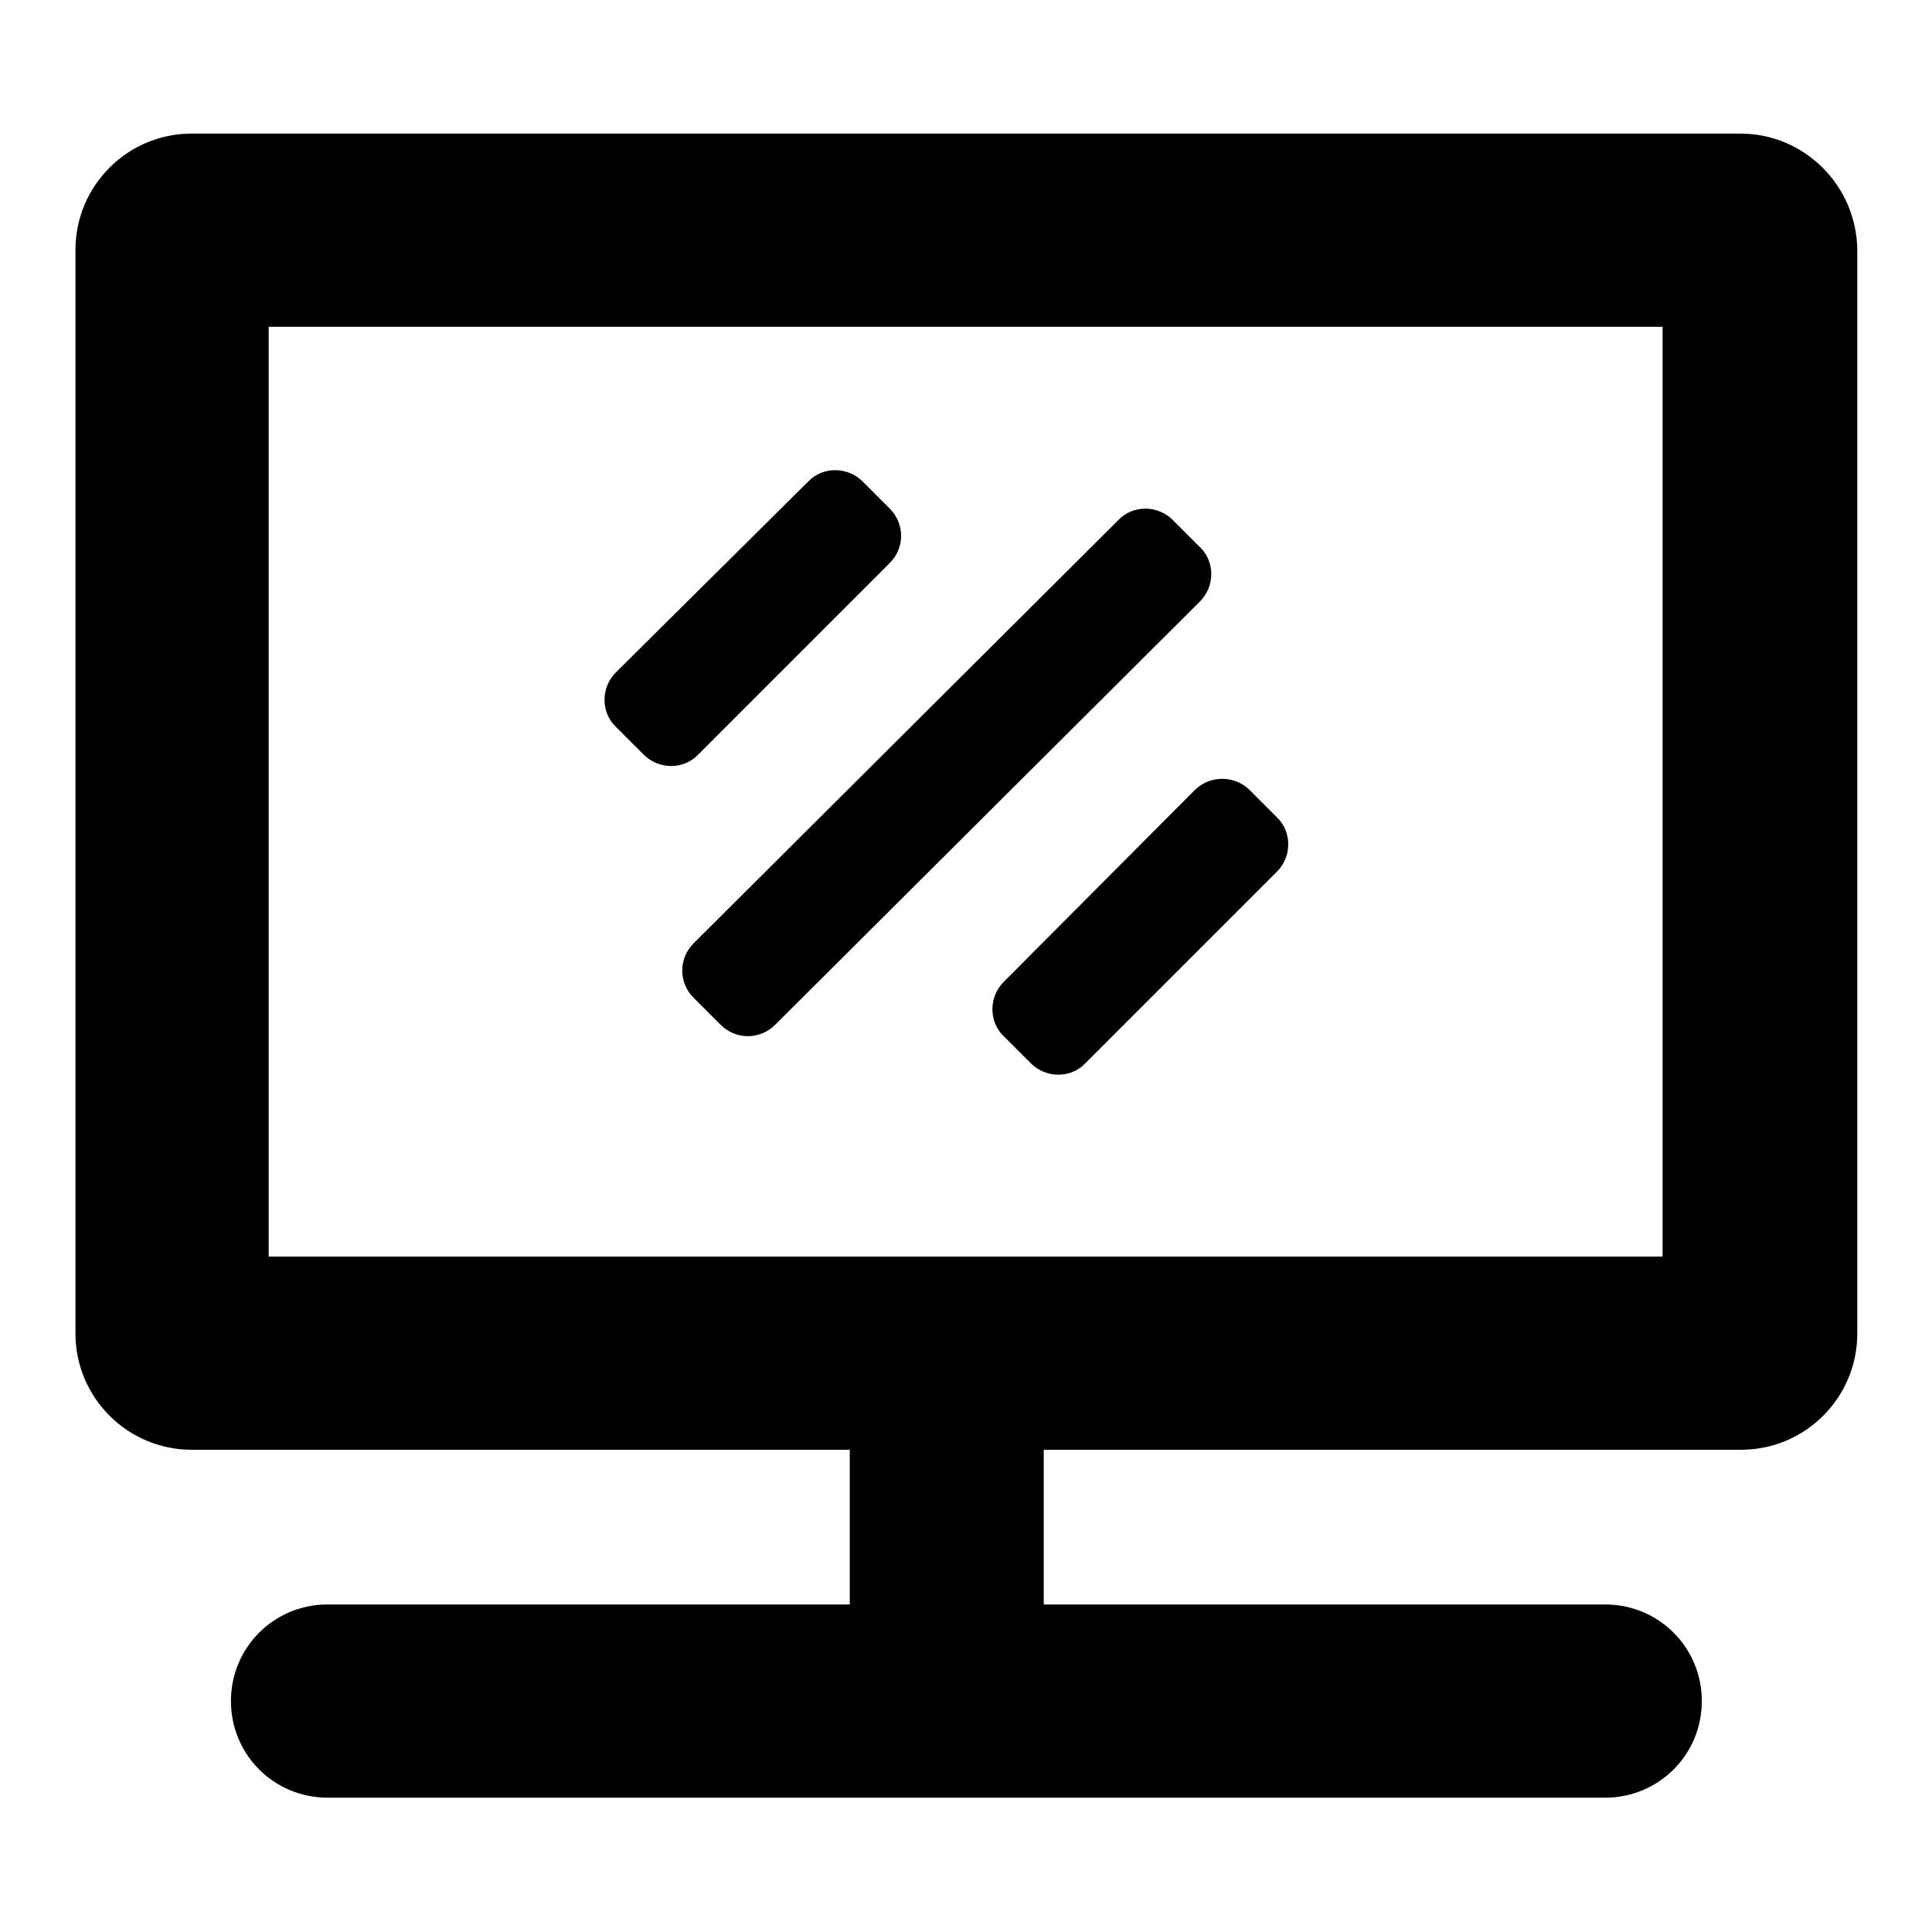 <?xml version="1.0" encoding="utf-8"?>
<!-- Svg Vector Icons : http://www.onlinewebfonts.com/icon -->
<!DOCTYPE svg PUBLIC "-//W3C//DTD SVG 1.1//EN" "http://www.w3.org/Graphics/SVG/1.1/DTD/svg11.dtd">
<svg version="1.1" xmlns="http://www.w3.org/2000/svg" xmlns:xlink="http://www.w3.org/1999/xlink" x="0px" y="0px" viewBox="0 0 256 256" enable-background="new 0 0 256 256" xml:space="preserve">
<g><g><path fill="#000000" d="M133,130.1c-2,2-2,5.3,0,7.2l3.6,3.6c2,2,5.3,2,7.2,0l25.4-25.4c2-2,2-5.3,0-7.2l-3.6-3.6c-2-2-5.3-2-7.3,0L133,130.1z M230.6,17.7H25.4c-8.5,0-15.4,6.9-15.4,15.4v143.6c0,8.5,6.9,15.4,15.4,15.4h87.2v20.5H43.4c-7.1,0-12.8,5.7-12.8,12.8c0,7.1,5.7,12.8,12.8,12.8h169.3c7.1,0,12.8-5.7,12.8-12.8c0-7.1-5.7-12.8-12.8-12.8h-74.4v-20.5h92.4c8.5,0,15.4-6.9,15.4-15.4V33.1C246,24.6,239.1,17.7,230.6,17.7z M220.4,166.5H35.6V43.3h184.7V166.5z M85.3,100c2,2,5.3,2,7.2,0l25.4-25.4c2-2,2-5.2,0-7.2l-3.6-3.6c-2-2-5.3-2-7.2,0L81.6,89.1c-2,2-2,5.3,0,7.2L85.3,100z M91.9,132.2l3.6,3.6c2,2,5.2,2,7.2,0L159,79.7c2-2,2-5.3,0-7.2l-3.6-3.6c-2-2-5.3-2-7.2,0L91.9,125C89.9,127,89.9,130.2,91.9,132.2z"/></g></g>
</svg>